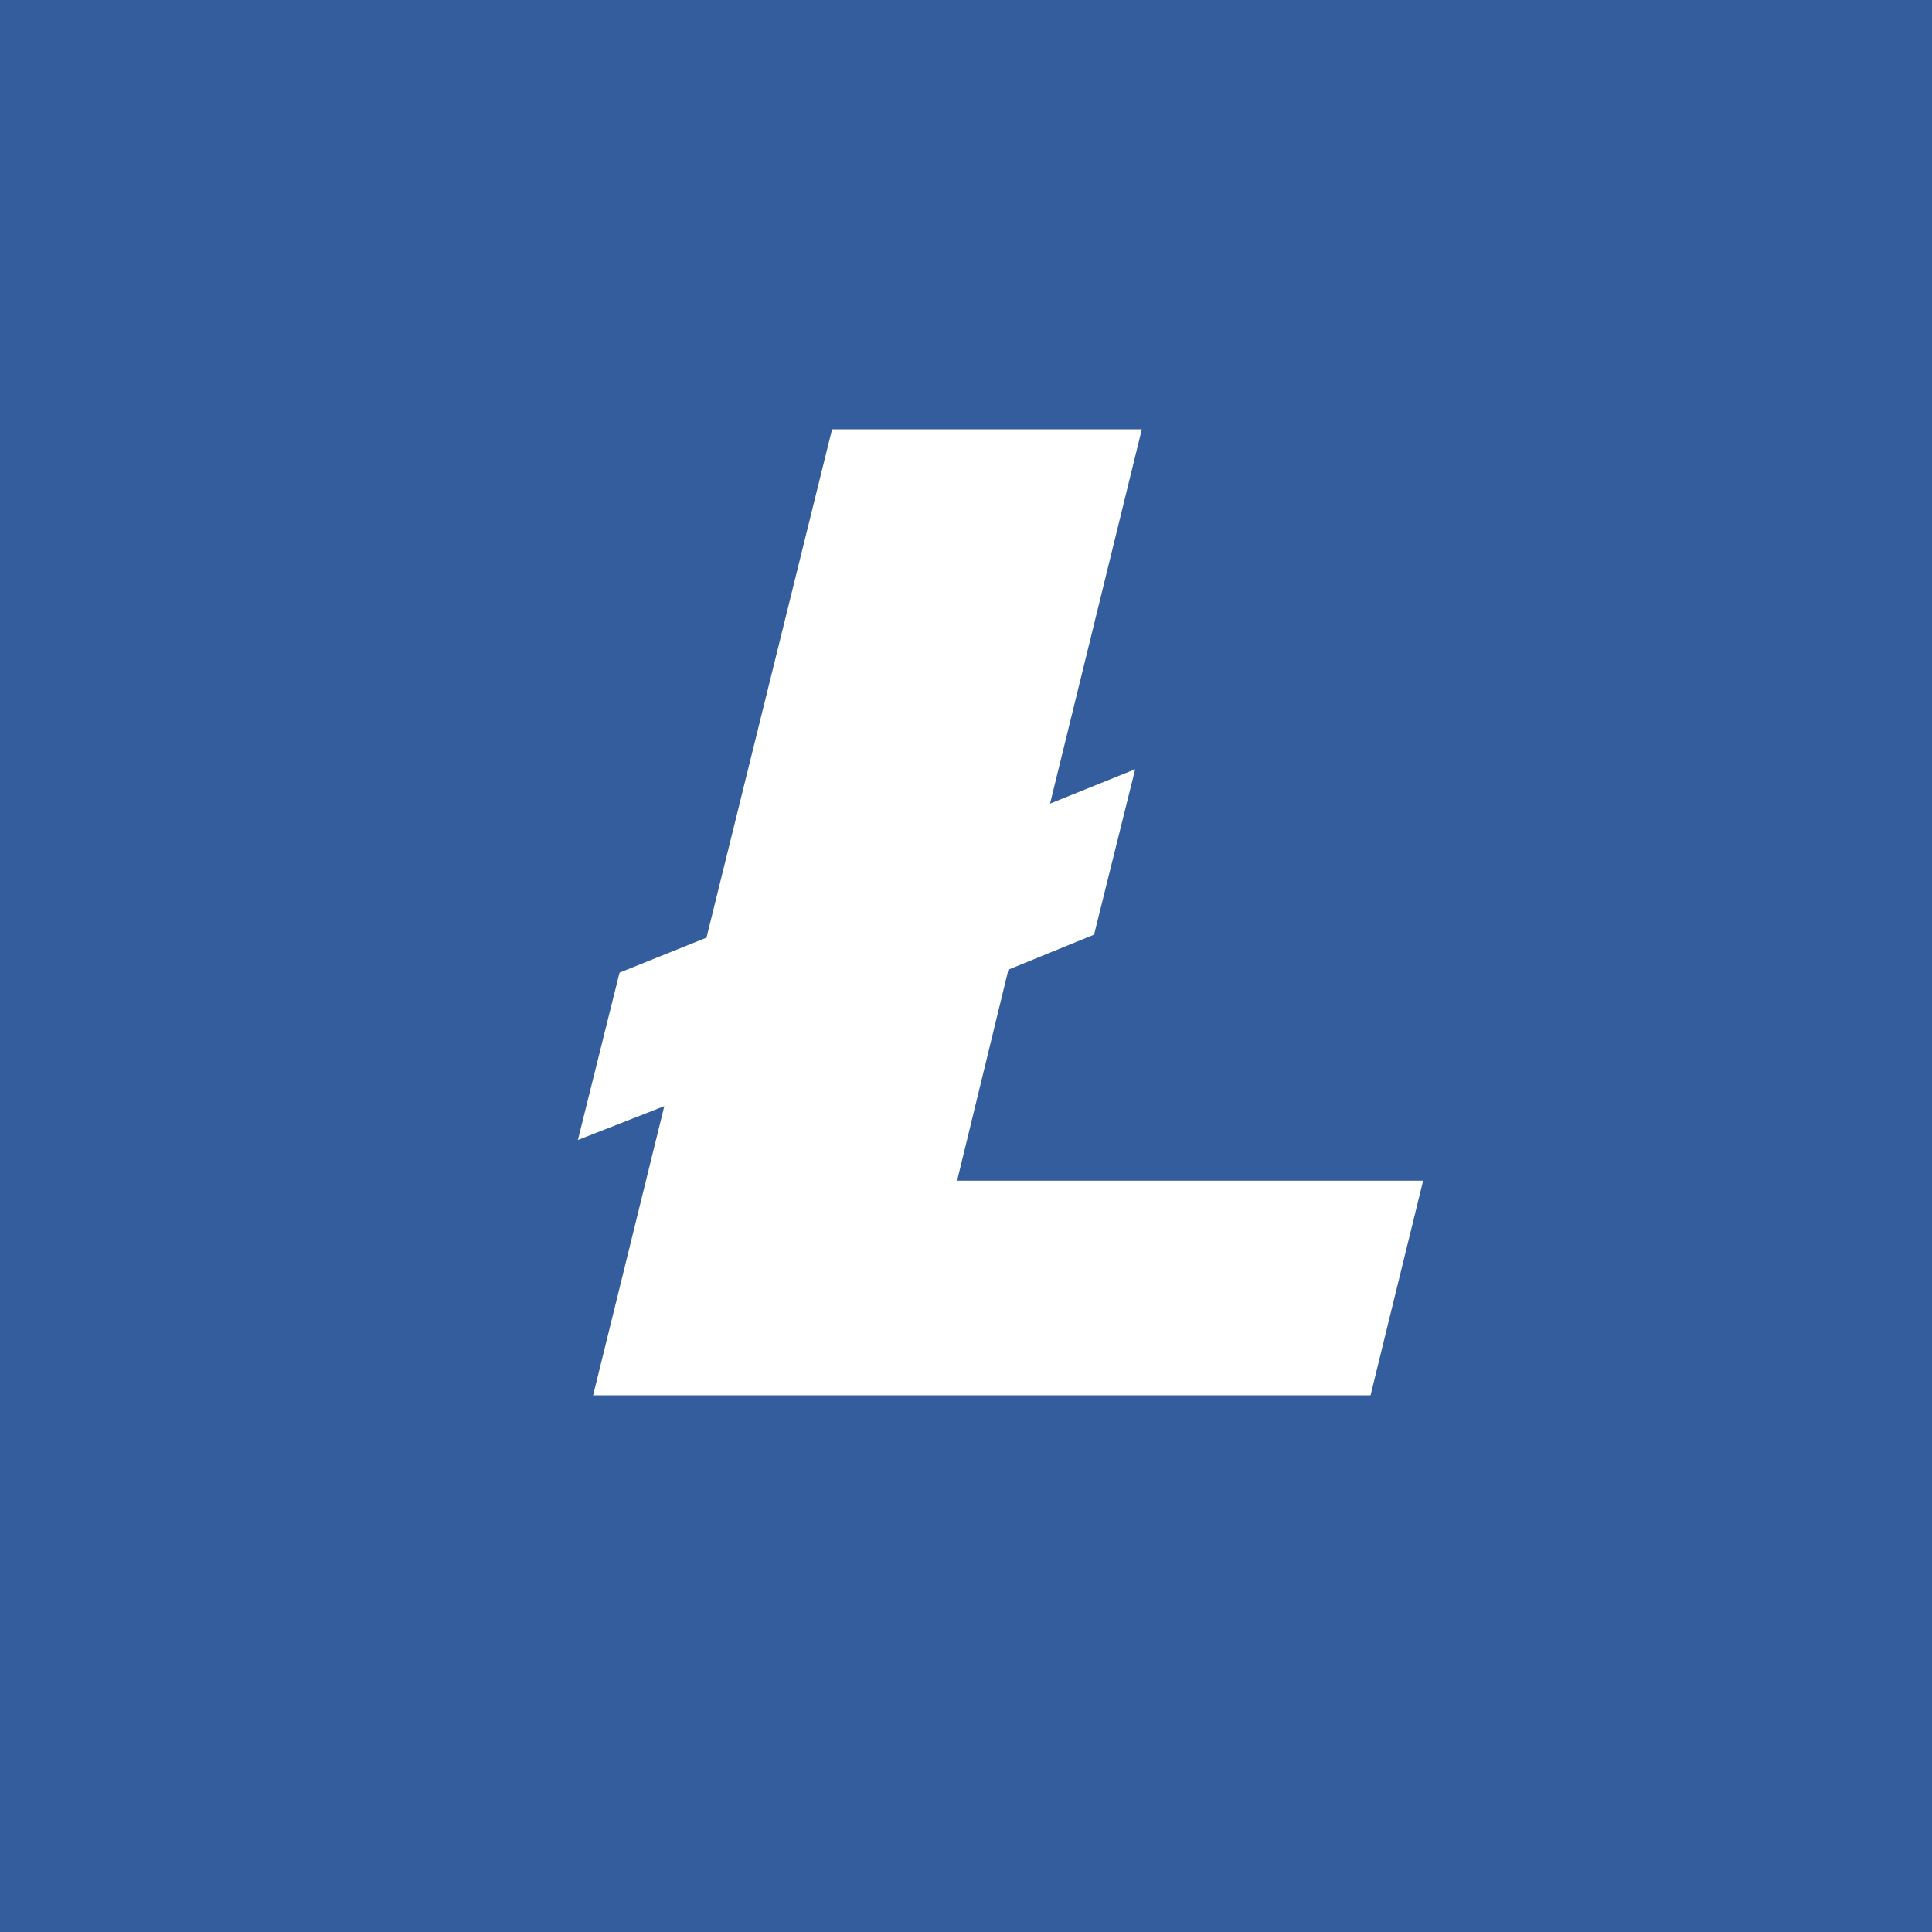 <svg width="18" height="18" xmlns="http://www.w3.org/2000/svg"><path fill="#345D9D" d="M0 0h18v18H0z"/><path d="M6.188 10.306l-.804.315.388-1.559.81-.326L7.752 4h2.886l-.855 3.487.793-.32-.383 1.541-.798.326L8.917 11h4.342l-.49 2H5.526l.663-2.694z" fill="#fff"/></svg>